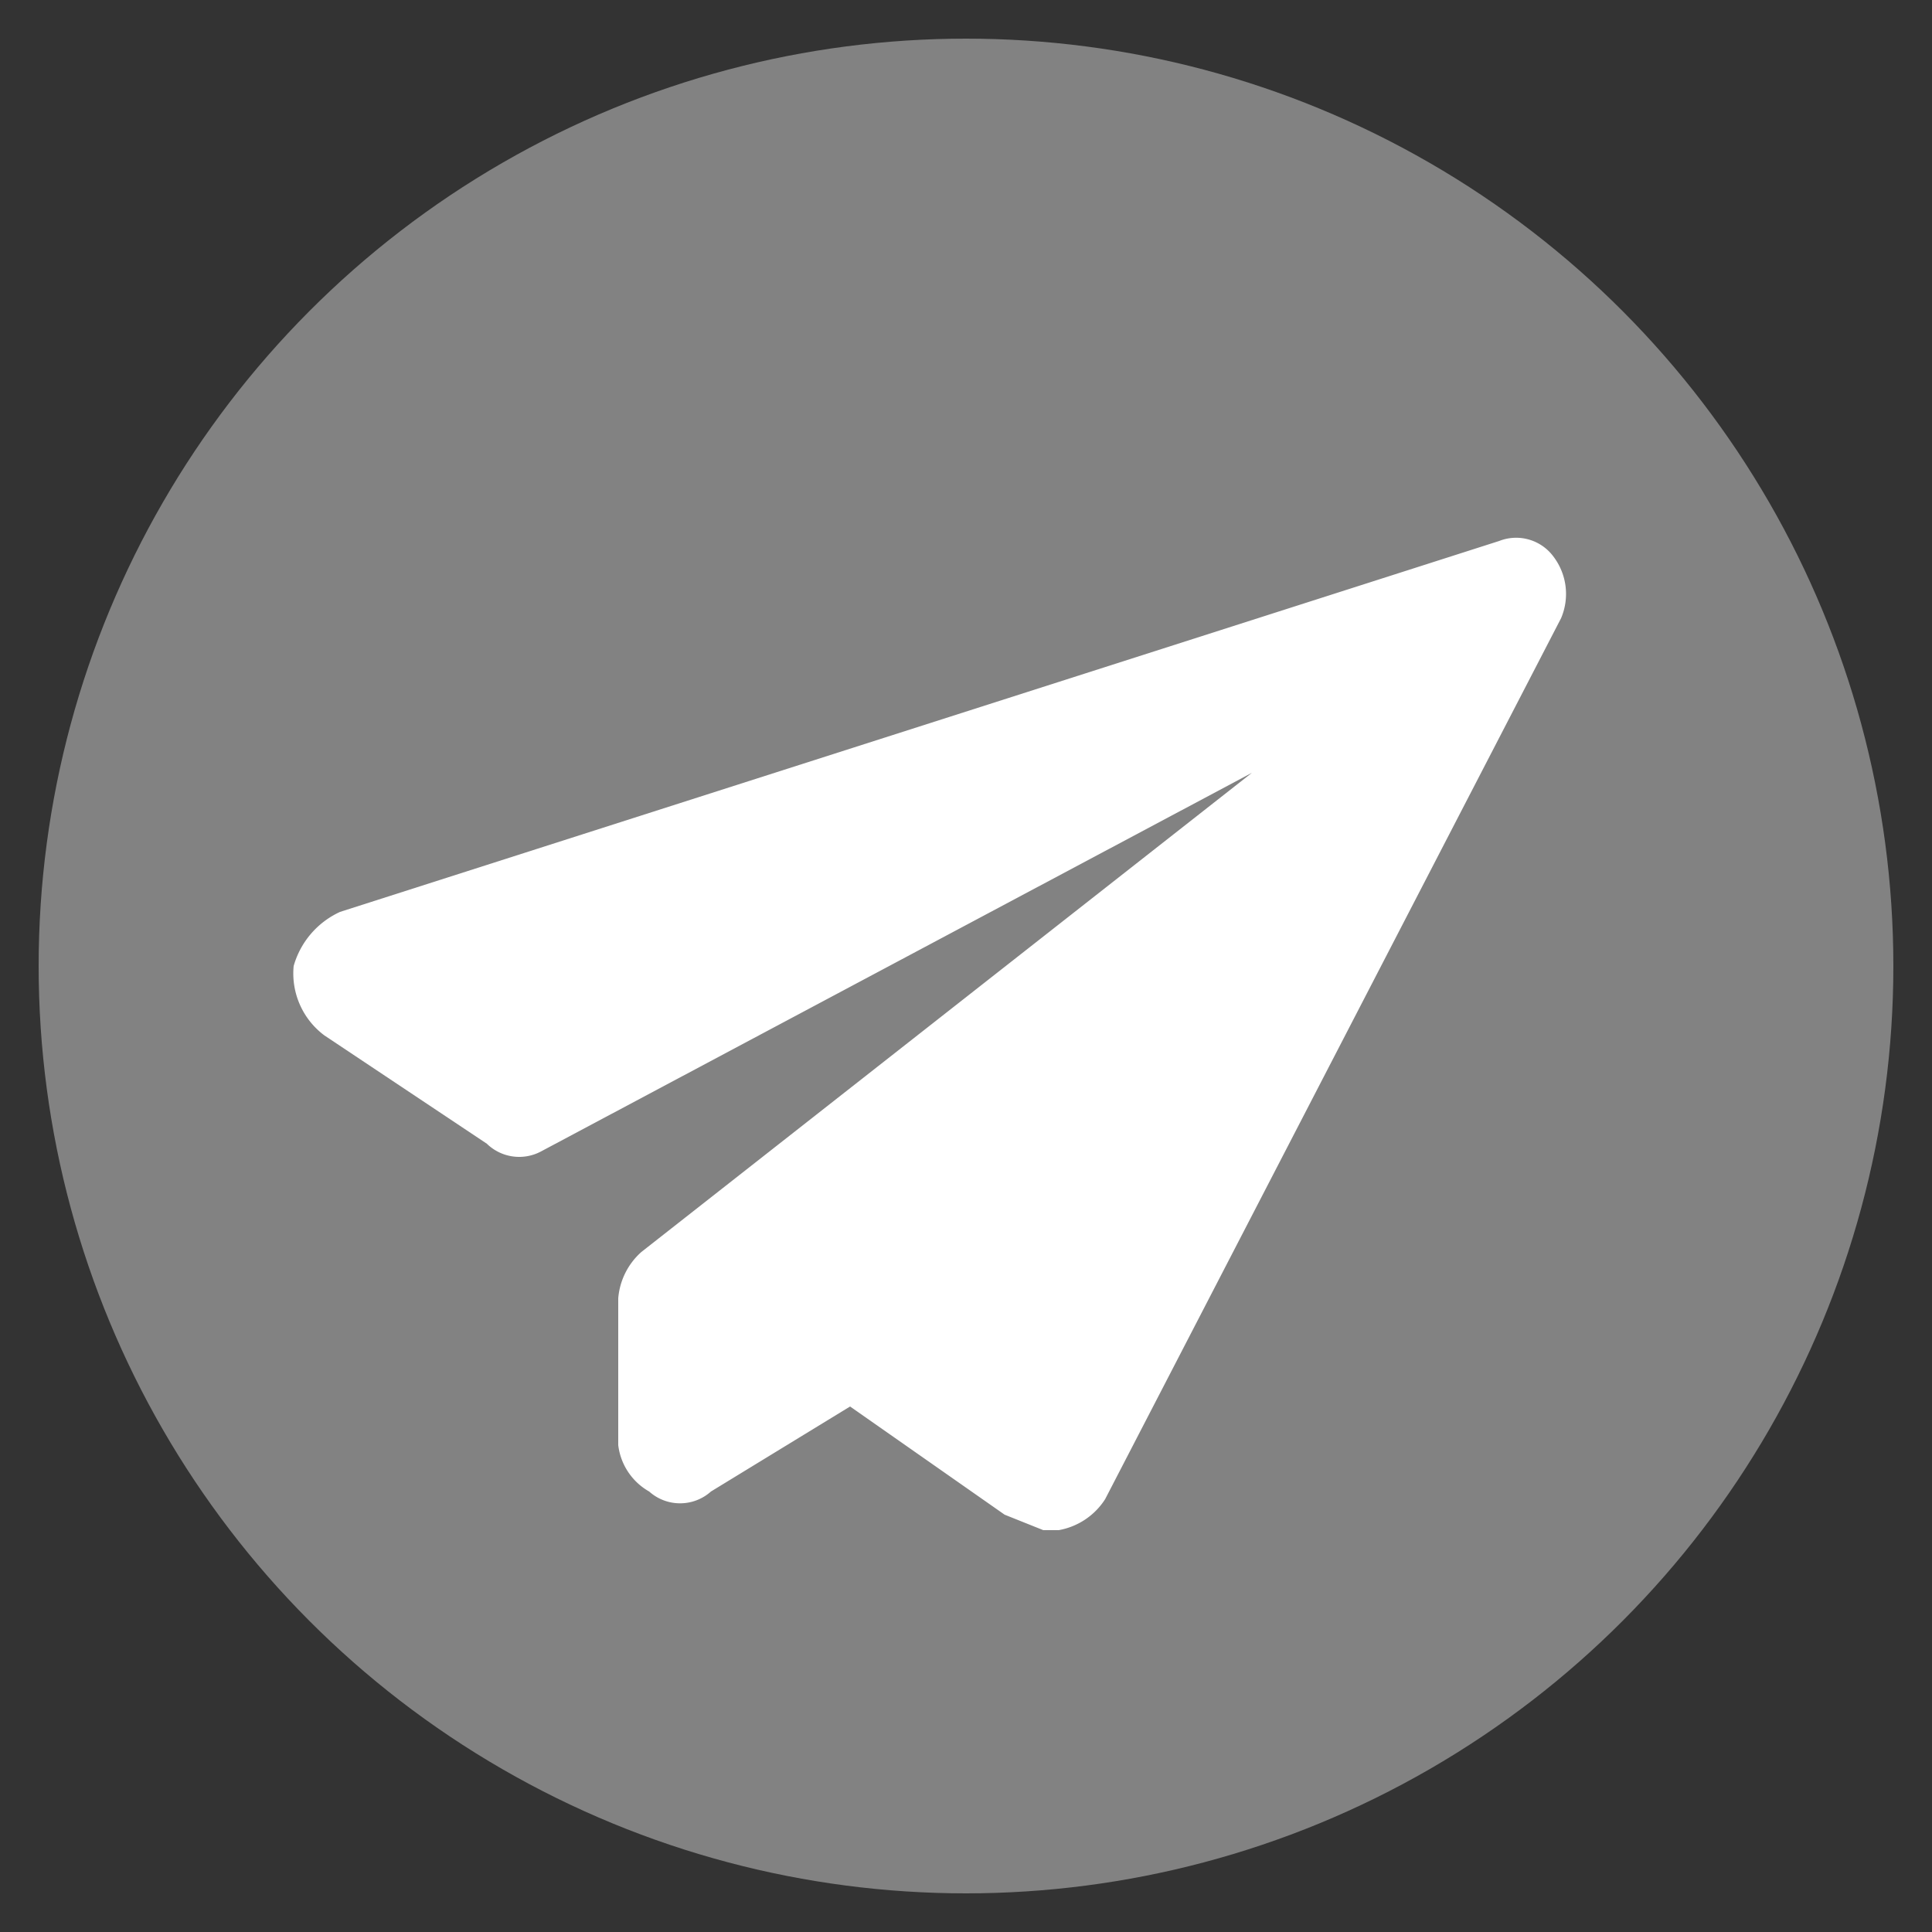 <svg id="Layer_1" data-name="Layer 1" xmlns="http://www.w3.org/2000/svg" viewBox="0 0 25 25"><rect x="0" y="0" width="25" height="25" fill="#333333" stroke="none"/><defs><style>.cls-1{fill:#828282;}.cls-2{fill:#fff;}</style></defs><title>BUFFbet-newsletter-icons</title><circle class="cls-1" cx="12.5" cy="12.5" r="12"/><path class="cls-2" d="M20.1,7.2a.6.6,0,0,0-.7-.2l-15,4.8a1.1,1.1,0,0,0-.6.7,1,1,0,0,0,.4.9l2.1,1.4a.6.6,0,0,0,.7.1L16.2,10,8.3,16.2a.9.9,0,0,0-.3.6v1.9a.8.8,0,0,0,.4.6.6.6,0,0,0,.8,0L11,18.2l2,1.4.5.2h.2a.9.9,0,0,0,.6-.4L20.2,8a.8.8,0,0,0-.1-.8Zm0,0"/></svg>